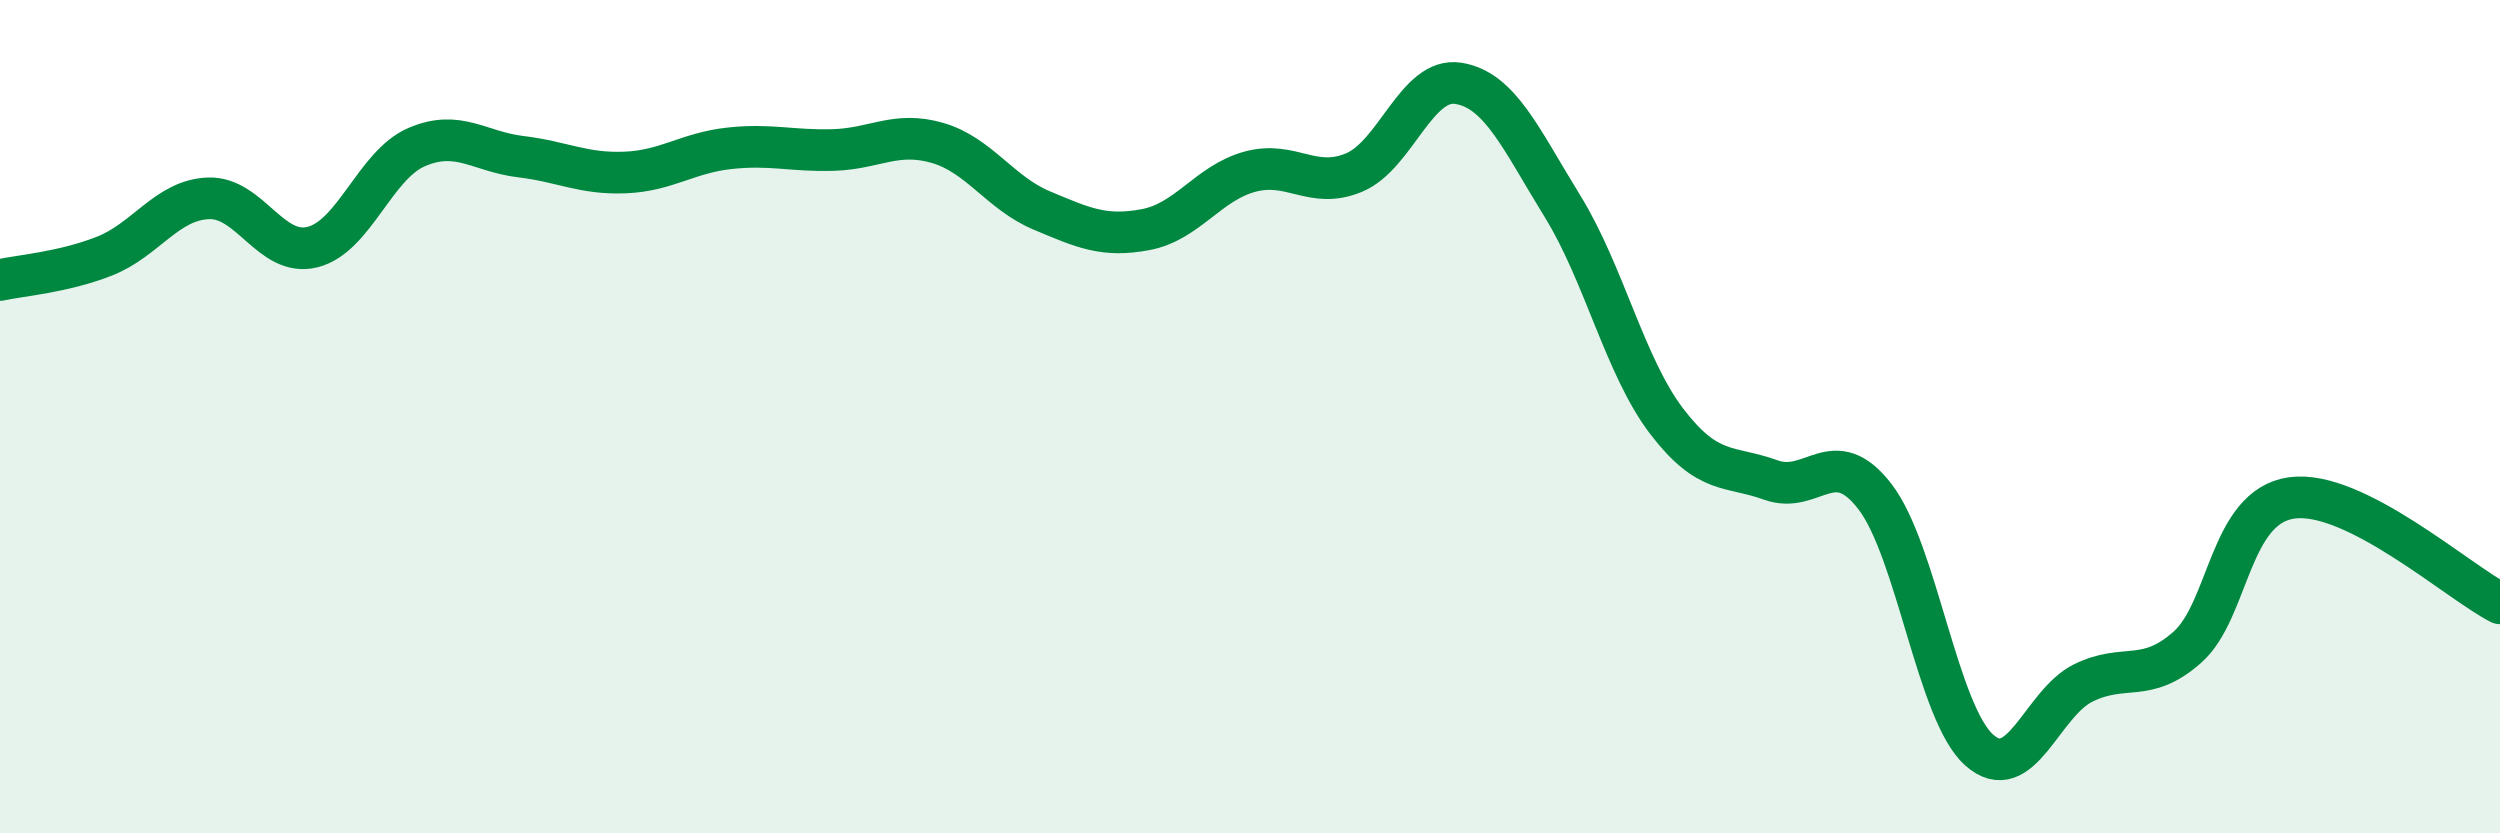 
    <svg width="60" height="20" viewBox="0 0 60 20" xmlns="http://www.w3.org/2000/svg">
      <path
        d="M 0,6.72 C 0.5,6.61 1.5,6.54 2.5,6.15 C 3.5,5.76 4,4.8 5,4.76 C 6,4.72 6.5,6.18 7.5,5.93 C 8.5,5.68 9,3.96 10,3.53 C 11,3.1 11.5,3.64 12.5,3.76 C 13.5,3.88 14,4.18 15,4.14 C 16,4.1 16.5,3.67 17.5,3.56 C 18.5,3.45 19,3.63 20,3.6 C 21,3.57 21.5,3.14 22.5,3.43 C 23.5,3.72 24,4.63 25,5.05 C 26,5.47 26.5,5.7 27.5,5.51 C 28.5,5.32 29,4.39 30,4.12 C 31,3.85 31.5,4.56 32.5,4.14 C 33.5,3.72 34,1.84 35,2 C 36,2.16 36.5,3.33 37.5,4.95 C 38.5,6.57 39,8.8 40,10.11 C 41,11.42 41.5,11.16 42.5,11.52 C 43.5,11.88 44,10.62 45,11.92 C 46,13.22 46.5,17.11 47.5,18 C 48.5,18.89 49,16.88 50,16.39 C 51,15.9 51.5,16.42 52.5,15.53 C 53.5,14.64 53.5,12.16 55,11.95 C 56.5,11.74 59,13.97 60,14.48L60 20L0 20Z"
        fill="#008740"
        opacity="0.1"
        stroke-linecap="round"
        stroke-linejoin="round"
      />
      <path
        d="M 0,6.72 C 0.5,6.61 1.5,6.54 2.5,6.15 C 3.5,5.76 4,4.8 5,4.76 C 6,4.72 6.5,6.18 7.5,5.93 C 8.5,5.68 9,3.96 10,3.53 C 11,3.1 11.5,3.64 12.5,3.76 C 13.5,3.88 14,4.18 15,4.14 C 16,4.1 16.5,3.67 17.5,3.56 C 18.5,3.45 19,3.63 20,3.6 C 21,3.57 21.5,3.14 22.5,3.43 C 23.5,3.72 24,4.63 25,5.05 C 26,5.47 26.5,5.7 27.5,5.51 C 28.5,5.32 29,4.39 30,4.12 C 31,3.85 31.5,4.56 32.5,4.14 C 33.5,3.72 34,1.84 35,2 C 36,2.16 36.5,3.33 37.5,4.95 C 38.5,6.57 39,8.8 40,10.11 C 41,11.42 41.5,11.16 42.5,11.52 C 43.5,11.88 44,10.62 45,11.92 C 46,13.22 46.5,17.11 47.5,18 C 48.5,18.89 49,16.88 50,16.39 C 51,15.9 51.5,16.42 52.5,15.53 C 53.5,14.64 53.5,12.16 55,11.95 C 56.5,11.74 59,13.97 60,14.48"
        stroke="#008740"
        stroke-width="1"
        fill="none"
        stroke-linecap="round"
        stroke-linejoin="round"
      />
    </svg>
  